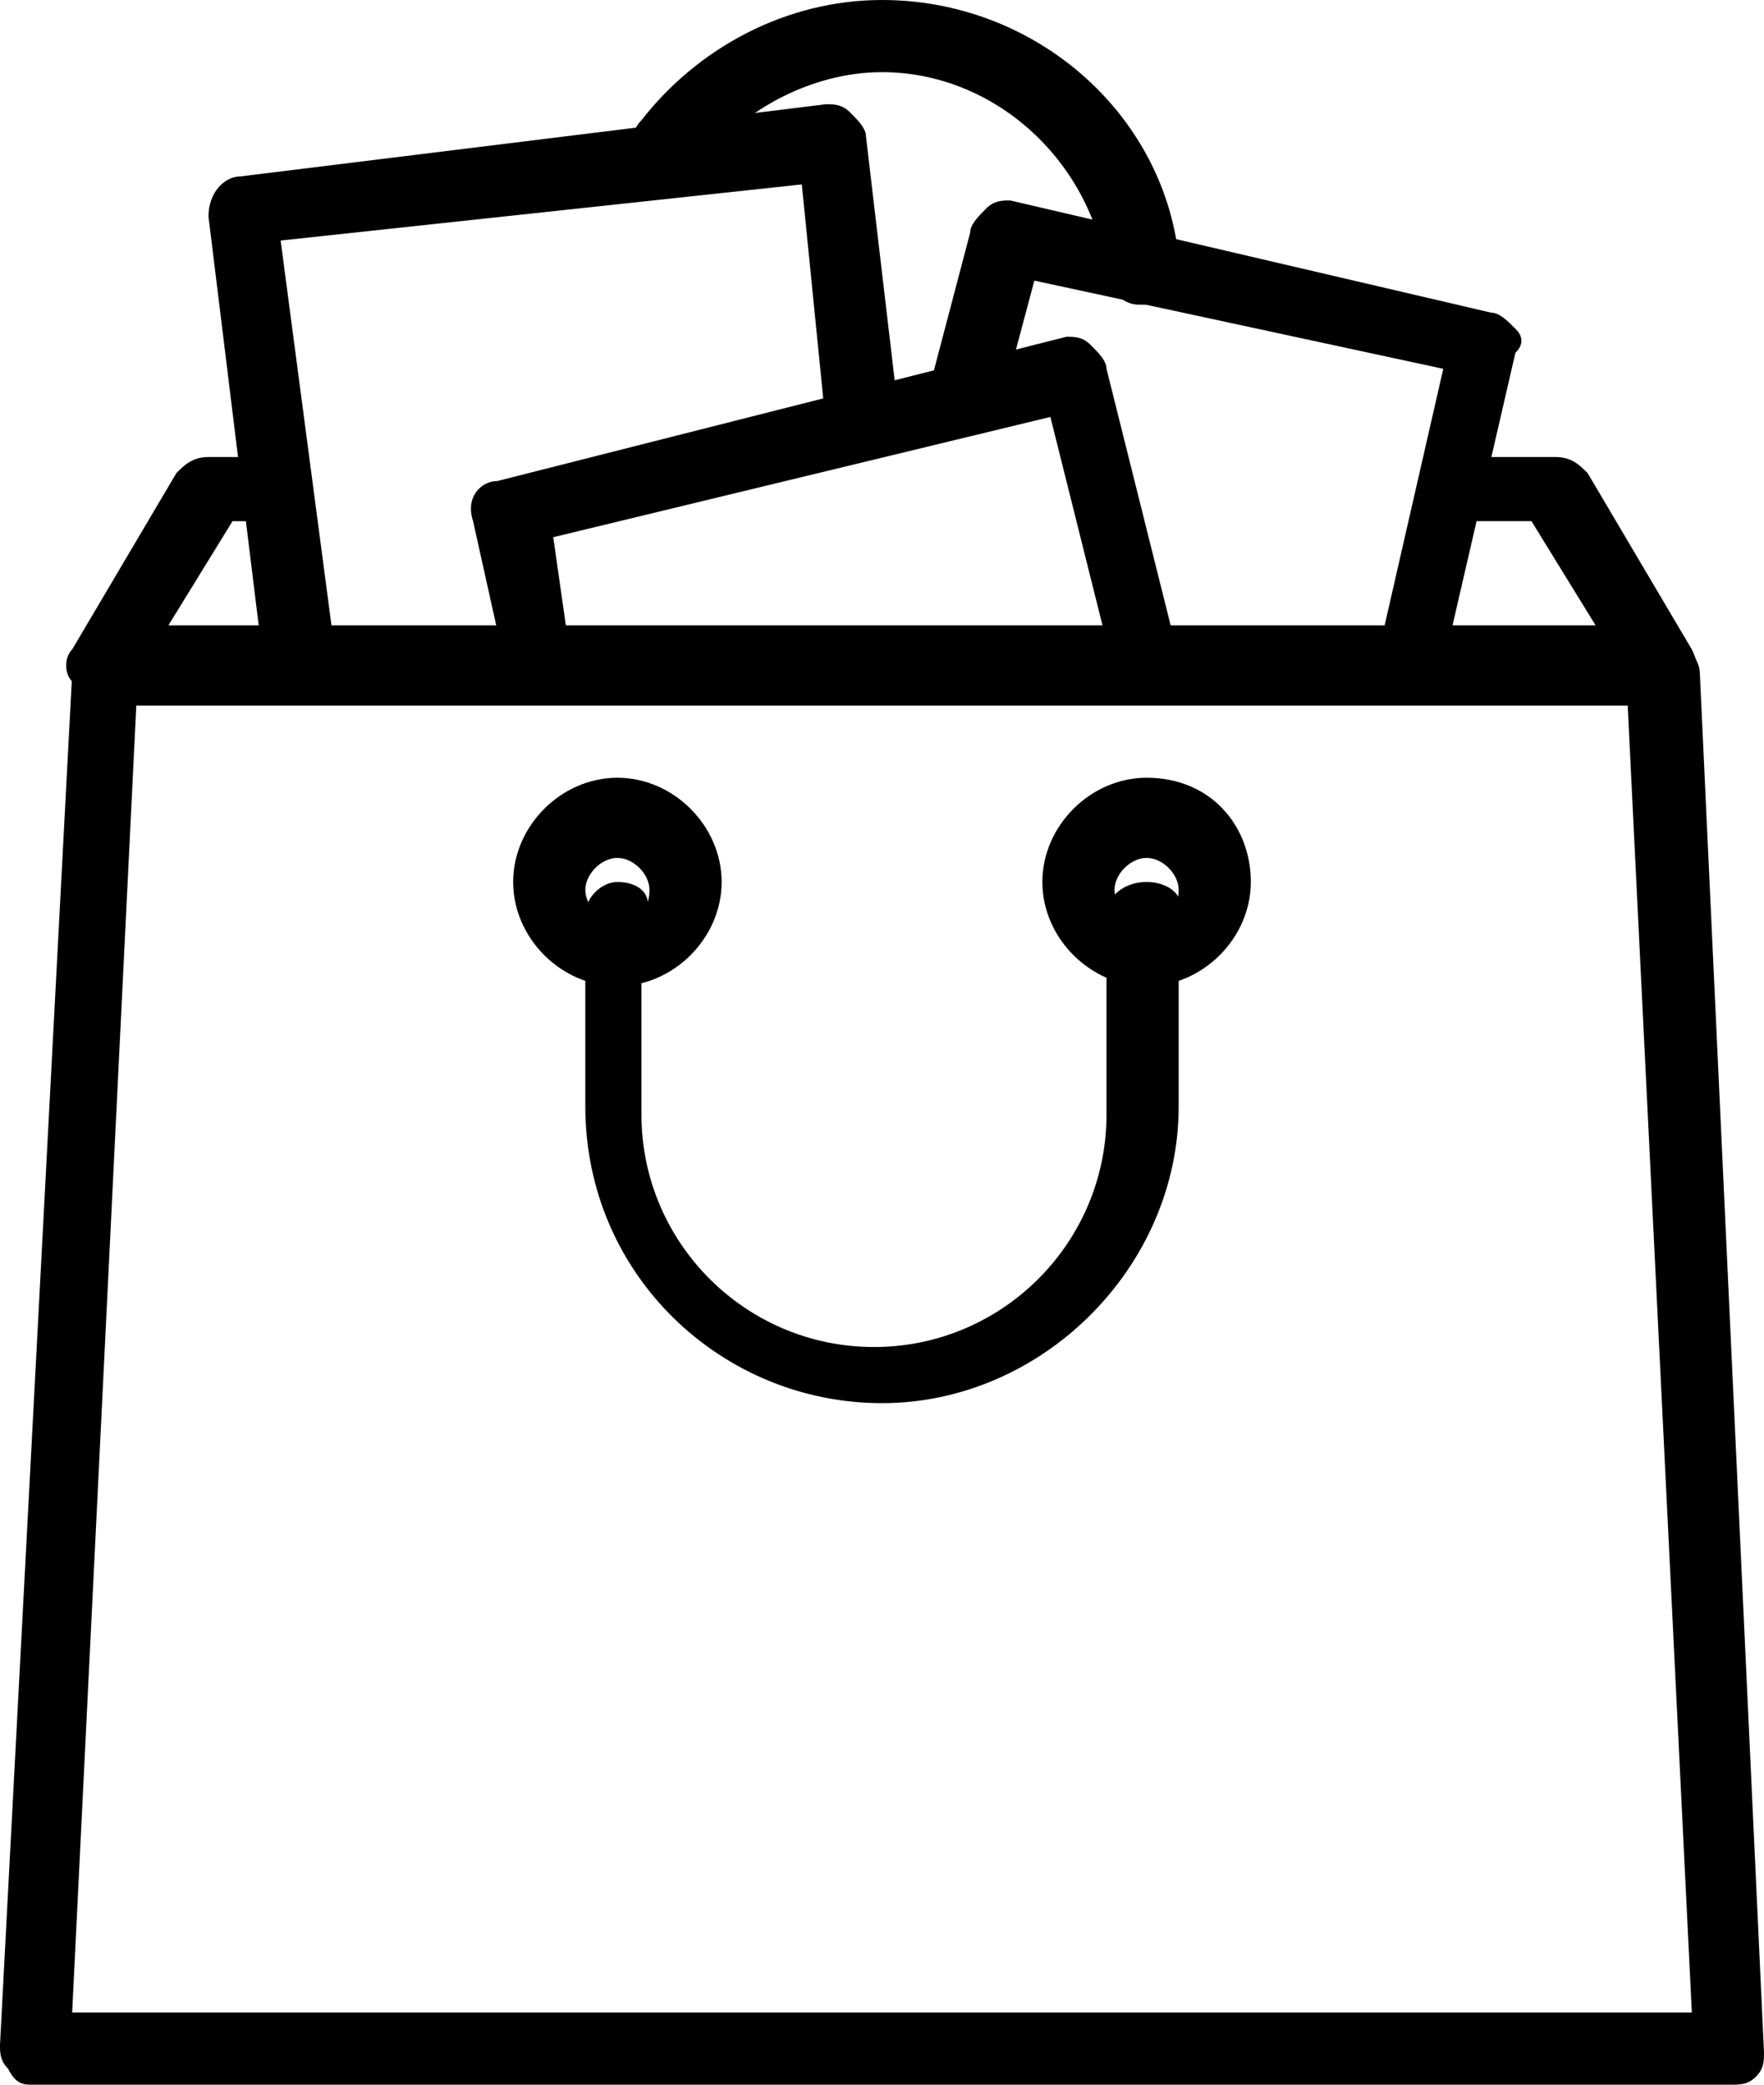 <?xml version="1.0" encoding="utf-8"?>
<!-- Generator: Adobe Illustrator 22.1.0, SVG Export Plug-In . SVG Version: 6.00 Build 0)  -->
<svg version="1.1" id="Capa_1" xmlns="http://www.w3.org/2000/svg" xmlns:xlink="http://www.w3.org/1999/xlink" x="0px" y="0px"
	 viewBox="0 0 22 26" style="enable-background:new 0 0 22 26;" xml:space="preserve">
<g>
	<g>
		<g>
			<path d="M14.7,3.2C14.5,1.4,12.9,0,11,0C9.8,0,8.7,0.6,8,1.5C7.8,1.7,7.9,2,8.1,2.2c0.2,0.1,0.5,0.1,0.6-0.1
				c0.5-0.7,1.4-1.2,2.3-1.2c1.4,0,2.6,1.1,2.8,2.5c0,0.2,0.2,0.4,0.4,0.4c0,0,0,0,0.1,0C14.6,3.7,14.8,3.5,14.7,3.2z"/>
		</g>
	</g>
	<g>
		<g>
			<path d="M21.1,8.1l-1.3-2.2c-0.1-0.1-0.2-0.2-0.4-0.2h-1.3c-0.2,0-0.4,0.2-0.4,0.4c0,0.2,0.2,0.4,0.4,0.4h1l0.8,1.3H2.1l0.8-1.3
				h0.5c0.2,0,0.4-0.2,0.4-0.4S3.6,5.7,3.4,5.7H2.6c-0.2,0-0.3,0.1-0.4,0.2L0.9,8.1c-0.1,0.1-0.1,0.3,0,0.4s0.2,0.2,0.4,0.2h19.4
				c0.2,0,0.3-0.1,0.4-0.2C21.2,8.5,21.2,8.3,21.1,8.1z"/>
		</g>
	</g>
	<g>
		<g>
			<path d="M18.9,4.1c-0.1-0.1-0.2-0.2-0.3-0.2l-6-1.4c-0.1,0-0.2,0-0.3,0.1c-0.1,0.1-0.2,0.2-0.2,0.3l-0.5,1.9
				C11.6,5,11.7,5.2,12,5.3c0.2,0.1,0.5-0.1,0.5-0.3l0.4-1.5L18,4.6l-0.8,3.5c-0.1,0.2,0.1,0.5,0.3,0.5c0,0,0.1,0,0.1,0
				c0.2,0,0.4-0.1,0.4-0.3l0.9-3.9C19,4.3,19,4.2,18.9,4.1z"/>
		</g>
	</g>
	<g>
		<g>
			<path d="M11.2,5.1l-0.4-3.4c0-0.1-0.1-0.2-0.2-0.3c-0.1-0.1-0.2-0.1-0.3-0.1L3,2.2c-0.2,0-0.4,0.2-0.4,0.5l0.7,5.7
				c0,0.2,0.2,0.4,0.4,0.4c0,0,0,0,0.1,0c0.2,0,0.4-0.2,0.4-0.5L3.5,3L10,2.3l0.3,3c0,0.2,0.2,0.4,0.5,0.4
				C11.1,5.6,11.3,5.4,11.2,5.1z"/>
		</g>
	</g>
	<g>
		<g>
			<path d="M14.7,8.2l-0.9-3.6c0-0.1-0.1-0.2-0.2-0.3c-0.1-0.1-0.2-0.1-0.3-0.1L6.2,6C6,6,5.8,6.2,5.9,6.5l0.4,1.8
				c0.1,0.2,0.3,0.4,0.5,0.3c0.2-0.1,0.4-0.3,0.3-0.5L6.9,6.7l6.2-1.5l0.8,3.2c0,0.2,0.2,0.3,0.4,0.3c0,0,0.1,0,0.1,0
				C14.6,8.7,14.8,8.4,14.7,8.2z"/>
		</g>
	</g>
	<g>
		<g>
			<path d="M21.2,8.4c0-0.2-0.2-0.4-0.4-0.4H1.3c-0.2,0-0.4,0.2-0.4,0.4L0,25.5c0,0.1,0,0.2,0.1,0.3C0.2,26,0.3,26,0.4,26h21.2
				c0.1,0,0.2,0,0.3-0.1c0.1-0.1,0.1-0.2,0.1-0.3L21.2,8.4z M0.9,25.1L1.7,8.8h18.6l0.8,16.3H0.9z"/>
		</g>
	</g>
	<g>
		<g>
			<path d="M14.3,9.7c-0.7,0-1.3,0.6-1.3,1.3c0,0.7,0.6,1.3,1.3,1.3s1.3-0.6,1.3-1.3C15.6,10.3,15.1,9.7,14.3,9.7z M14.3,11.5
				c-0.2,0-0.4-0.2-0.4-0.4s0.2-0.4,0.4-0.4c0.2,0,0.4,0.2,0.4,0.4S14.6,11.5,14.3,11.5z"/>
		</g>
	</g>
	<g>
		<g>
			<path d="M7.7,9.7C7,9.7,6.4,10.3,6.4,11c0,0.7,0.6,1.3,1.3,1.3C8.4,12.3,9,11.7,9,11C9,10.3,8.4,9.7,7.7,9.7z M7.7,11.5
				c-0.2,0-0.4-0.2-0.4-0.4s0.2-0.4,0.4-0.4c0.2,0,0.4,0.2,0.4,0.4S8,11.5,7.7,11.5z"/>
		</g>
	</g>
	<g>
		<g>
			<path d="M14.3,11L14.3,11c-0.3,0-0.5,0.2-0.5,0.4c0,0.1,0,0.1,0,0.2v2.3c0,1.6-1.3,2.9-2.9,2.9s-2.9-1.3-2.9-2.9v-2.4
				C8.2,11.2,8,11,7.7,11c-0.2,0-0.4,0.2-0.4,0.4v2.4c0,2.1,1.7,3.7,3.7,3.7s3.7-1.7,3.7-3.7v-2.4C14.8,11.2,14.6,11,14.3,11z"/>
		</g>
	</g>
</g>
</svg>
